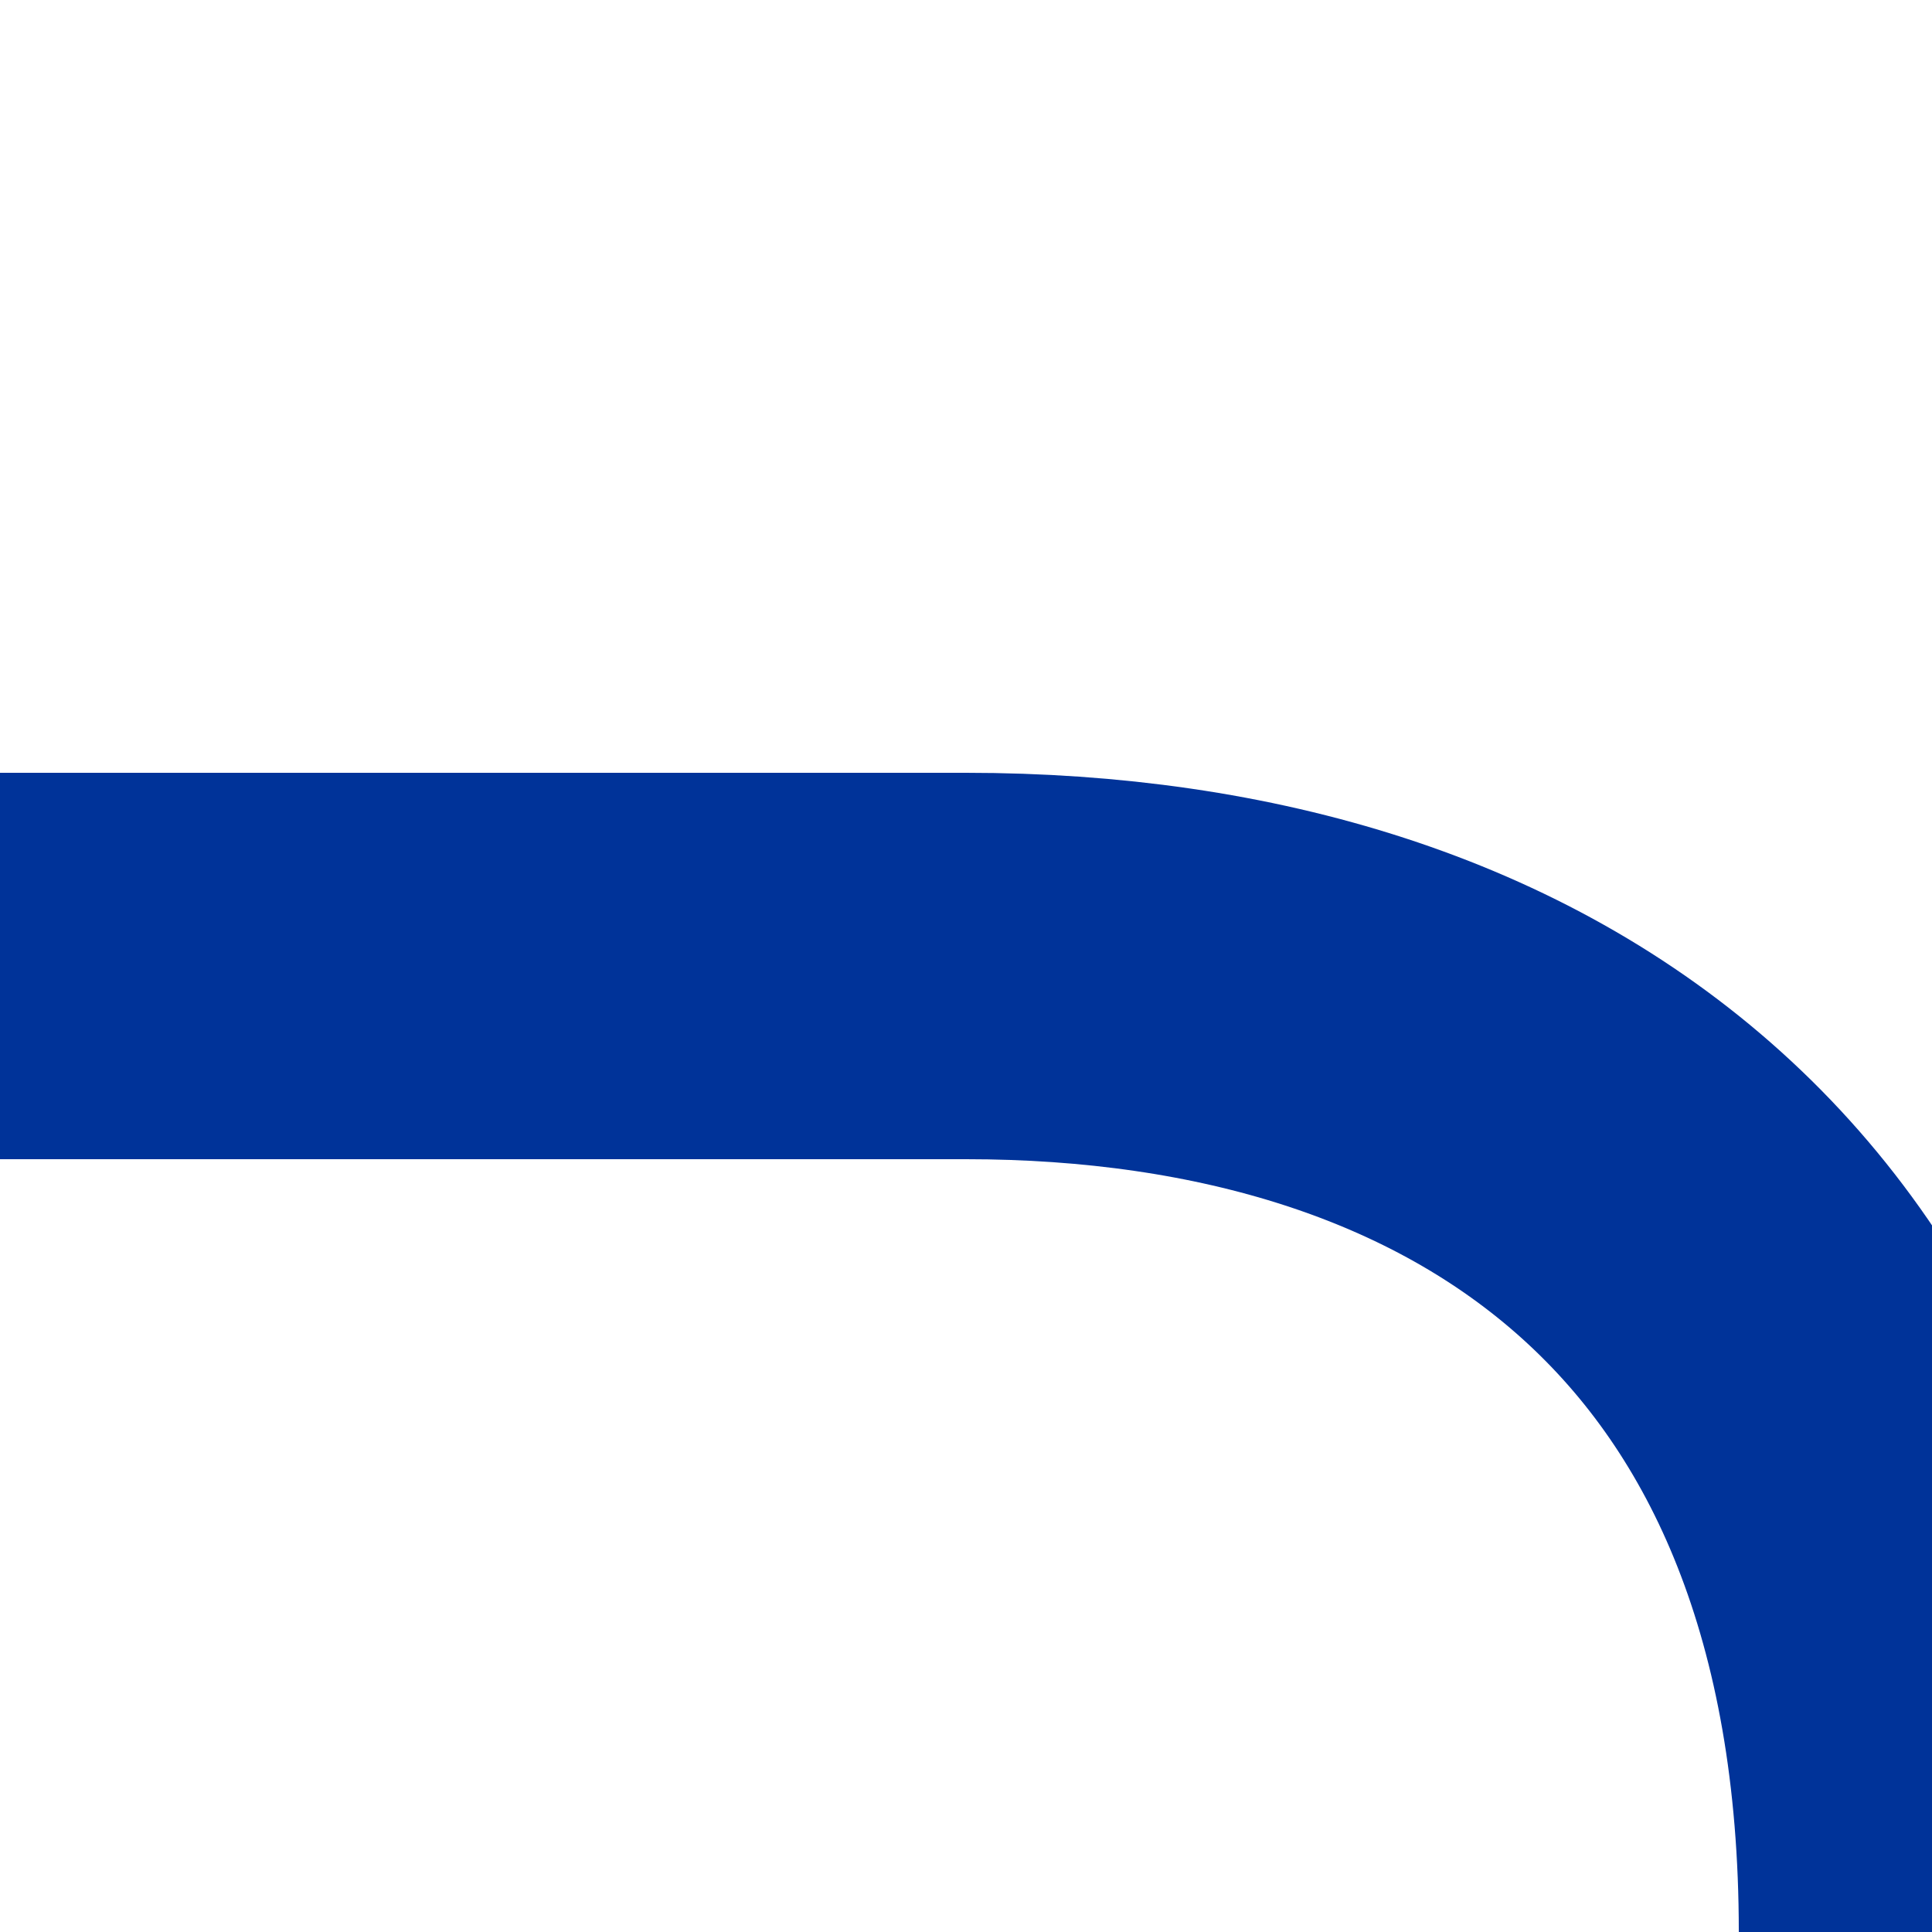 <?xml version="1.0" encoding="iso-8859-1"?>
<svg xmlns="http://www.w3.org/2000/svg" width="500" height="500">
<title>Track to half-width position at 2nd corner from the right, set "u" (#003399)</title>

<path d="M 500,500 C 500,325 390,250 250,250 H 0" stroke="#003399" stroke-width="100" fill="none"/>
</svg>
